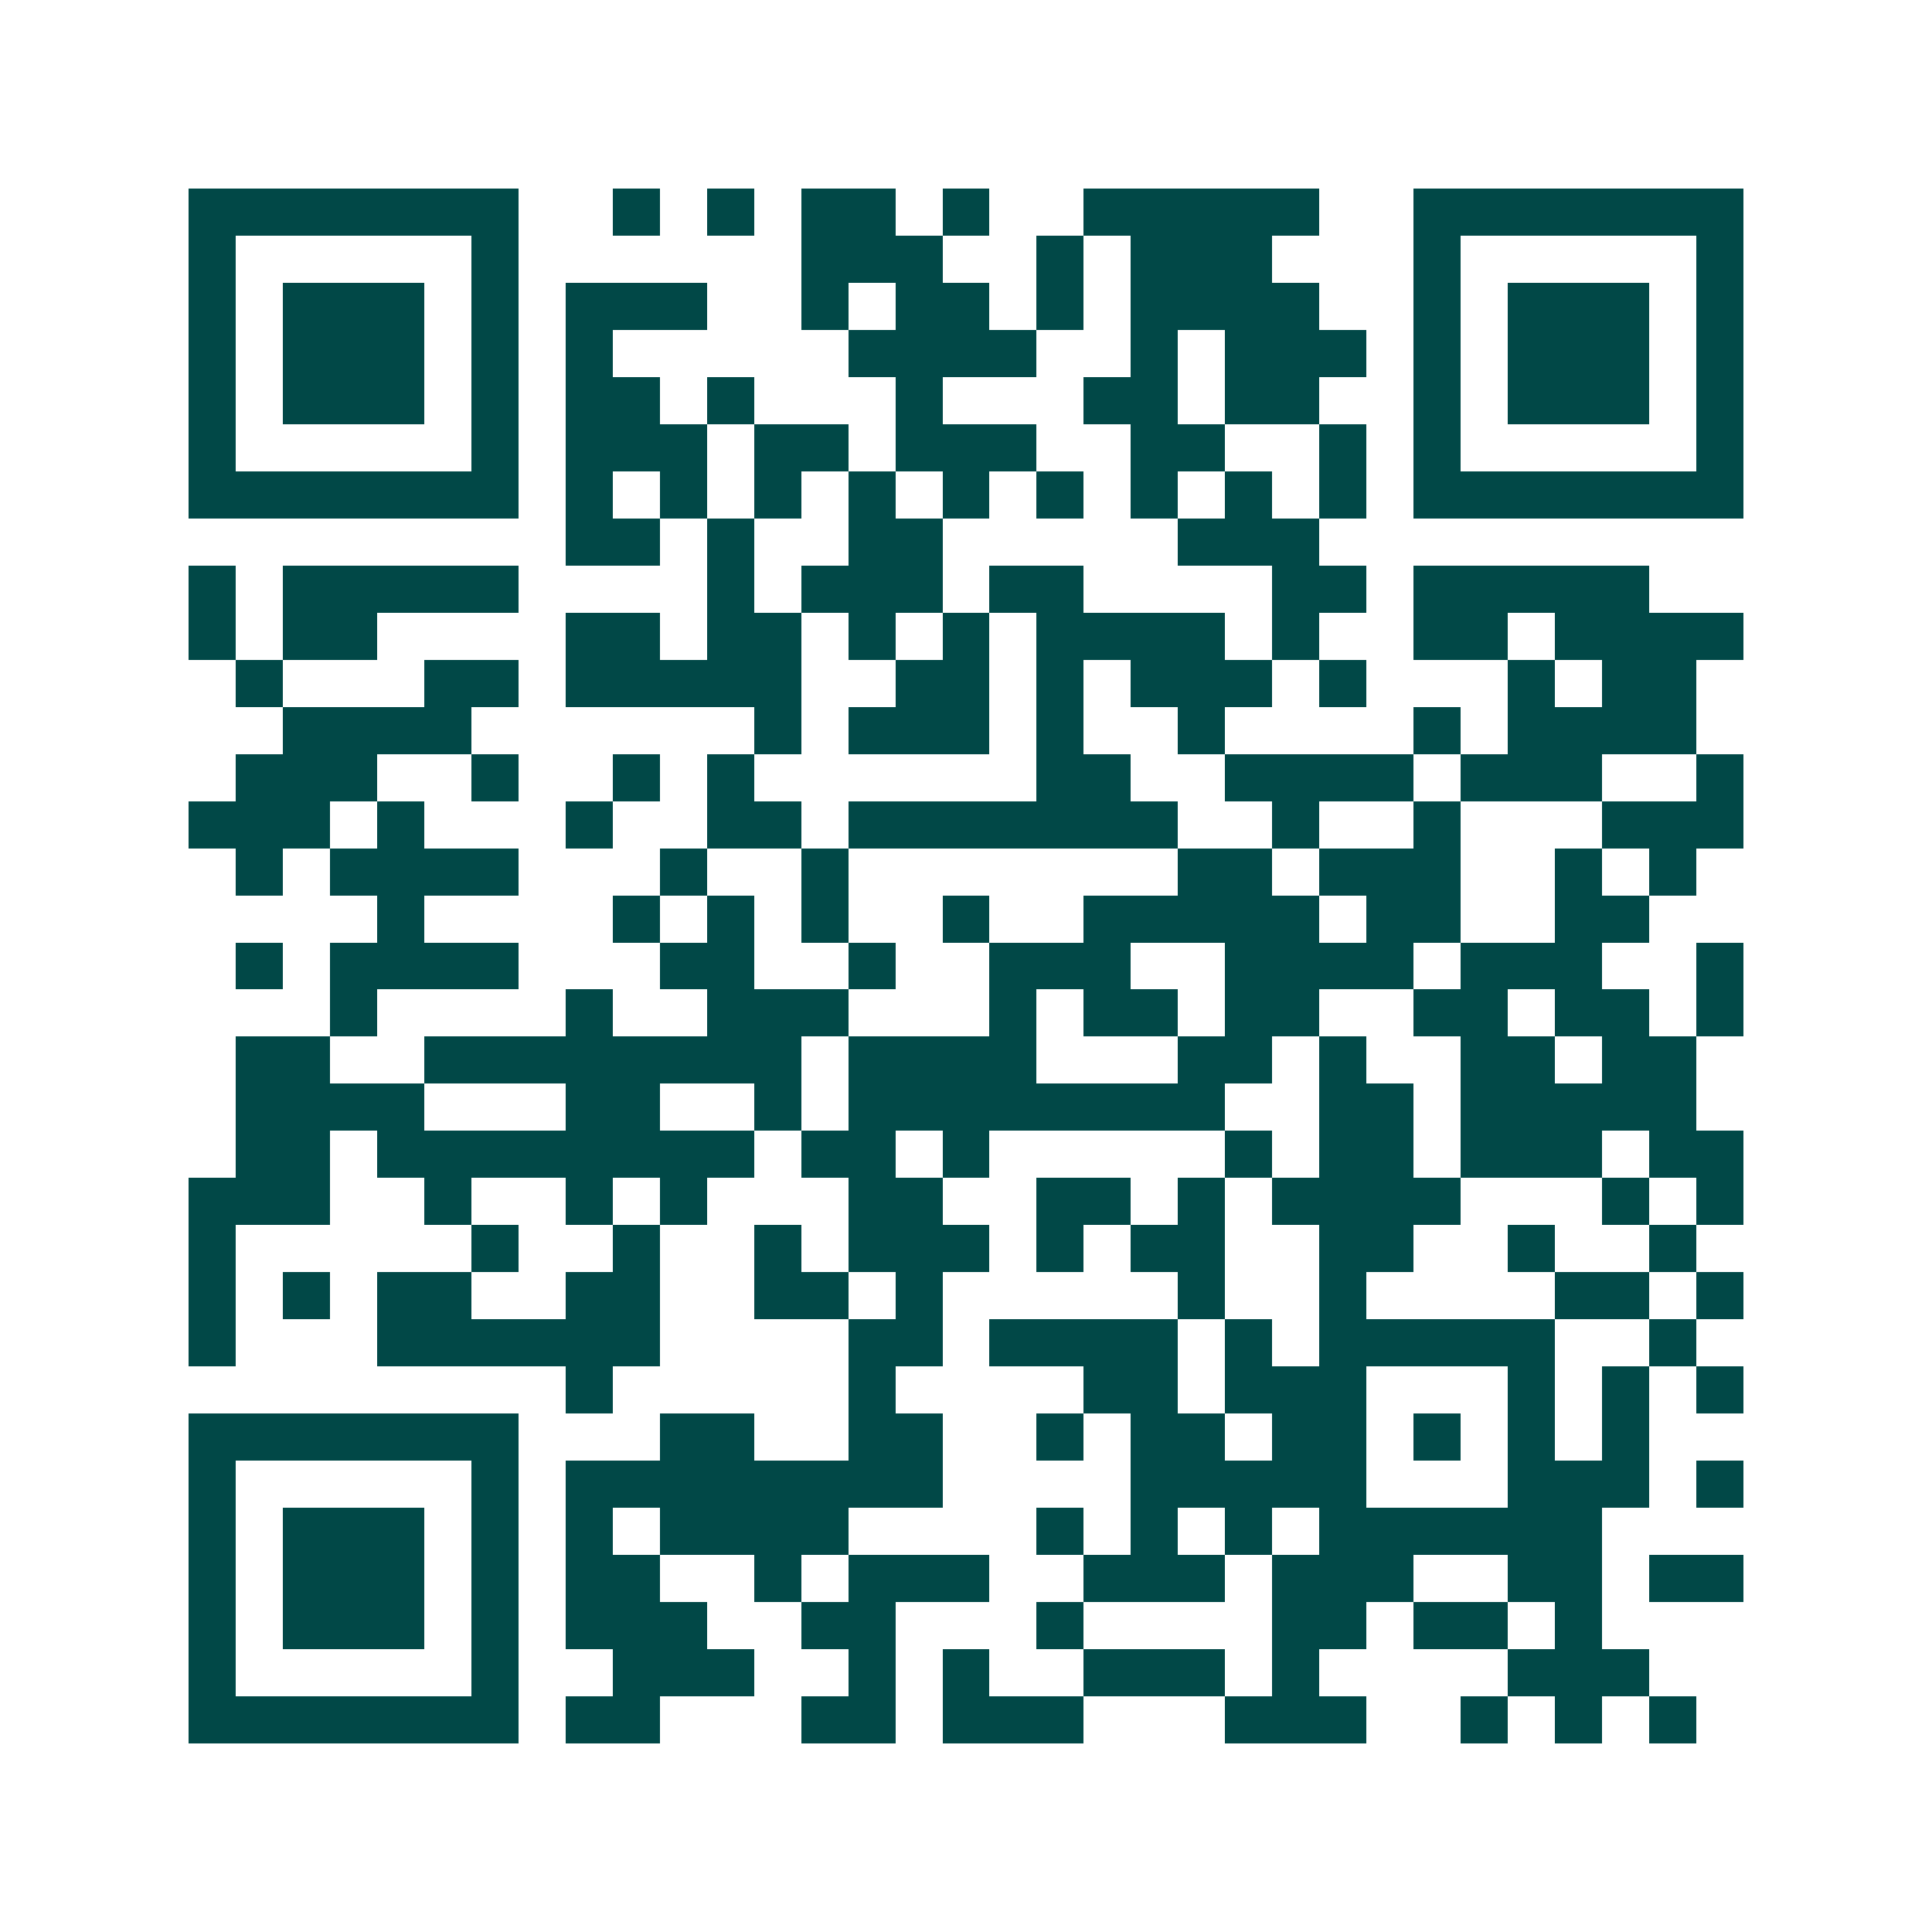 <svg xmlns="http://www.w3.org/2000/svg" width="200" height="200" viewBox="0 0 41 41" shape-rendering="crispEdges"><path fill="#ffffff" d="M0 0h41v41H0z"/><path stroke="#014847" d="M4 4.5h7m2 0h1m1 0h1m1 0h2m1 0h1m2 0h5m2 0h7M4 5.5h1m5 0h1m6 0h3m2 0h1m1 0h3m3 0h1m5 0h1M4 6.5h1m1 0h3m1 0h1m1 0h3m2 0h1m1 0h2m1 0h1m1 0h4m2 0h1m1 0h3m1 0h1M4 7.5h1m1 0h3m1 0h1m1 0h1m5 0h4m2 0h1m1 0h3m1 0h1m1 0h3m1 0h1M4 8.5h1m1 0h3m1 0h1m1 0h2m1 0h1m3 0h1m3 0h2m1 0h2m2 0h1m1 0h3m1 0h1M4 9.5h1m5 0h1m1 0h3m1 0h2m1 0h3m2 0h2m2 0h1m1 0h1m5 0h1M4 10.5h7m1 0h1m1 0h1m1 0h1m1 0h1m1 0h1m1 0h1m1 0h1m1 0h1m1 0h1m1 0h7M12 11.5h2m1 0h1m2 0h2m5 0h3M4 12.5h1m1 0h5m4 0h1m1 0h3m1 0h2m4 0h2m1 0h5M4 13.5h1m1 0h2m4 0h2m1 0h2m1 0h1m1 0h1m1 0h4m1 0h1m2 0h2m1 0h4M5 14.5h1m3 0h2m1 0h5m2 0h2m1 0h1m1 0h3m1 0h1m3 0h1m1 0h2M6 15.5h4m6 0h1m1 0h3m1 0h1m2 0h1m4 0h1m1 0h4M5 16.5h3m2 0h1m2 0h1m1 0h1m6 0h2m2 0h4m1 0h3m2 0h1M4 17.5h3m1 0h1m3 0h1m2 0h2m1 0h7m2 0h1m2 0h1m3 0h3M5 18.5h1m1 0h4m3 0h1m2 0h1m7 0h2m1 0h3m2 0h1m1 0h1M8 19.5h1m4 0h1m1 0h1m1 0h1m2 0h1m2 0h5m1 0h2m2 0h2M5 20.5h1m1 0h4m3 0h2m2 0h1m2 0h3m2 0h4m1 0h3m2 0h1M7 21.5h1m4 0h1m2 0h3m3 0h1m1 0h2m1 0h2m2 0h2m1 0h2m1 0h1M5 22.5h2m2 0h8m1 0h4m3 0h2m1 0h1m2 0h2m1 0h2M5 23.5h4m3 0h2m2 0h1m1 0h8m2 0h2m1 0h5M5 24.5h2m1 0h8m1 0h2m1 0h1m5 0h1m1 0h2m1 0h3m1 0h2M4 25.5h3m2 0h1m2 0h1m1 0h1m3 0h2m2 0h2m1 0h1m1 0h4m3 0h1m1 0h1M4 26.5h1m5 0h1m2 0h1m2 0h1m1 0h3m1 0h1m1 0h2m2 0h2m2 0h1m2 0h1M4 27.5h1m1 0h1m1 0h2m2 0h2m2 0h2m1 0h1m5 0h1m2 0h1m4 0h2m1 0h1M4 28.5h1m3 0h6m4 0h2m1 0h4m1 0h1m1 0h5m2 0h1M12 29.5h1m5 0h1m4 0h2m1 0h3m3 0h1m1 0h1m1 0h1M4 30.5h7m3 0h2m2 0h2m2 0h1m1 0h2m1 0h2m1 0h1m1 0h1m1 0h1M4 31.5h1m5 0h1m1 0h8m4 0h5m3 0h3m1 0h1M4 32.5h1m1 0h3m1 0h1m1 0h1m1 0h4m4 0h1m1 0h1m1 0h1m1 0h6M4 33.5h1m1 0h3m1 0h1m1 0h2m2 0h1m1 0h3m2 0h3m1 0h3m2 0h2m1 0h2M4 34.5h1m1 0h3m1 0h1m1 0h3m2 0h2m3 0h1m4 0h2m1 0h2m1 0h1M4 35.5h1m5 0h1m2 0h3m2 0h1m1 0h1m2 0h3m1 0h1m4 0h3M4 36.5h7m1 0h2m3 0h2m1 0h3m3 0h3m2 0h1m1 0h1m1 0h1"/></svg>
